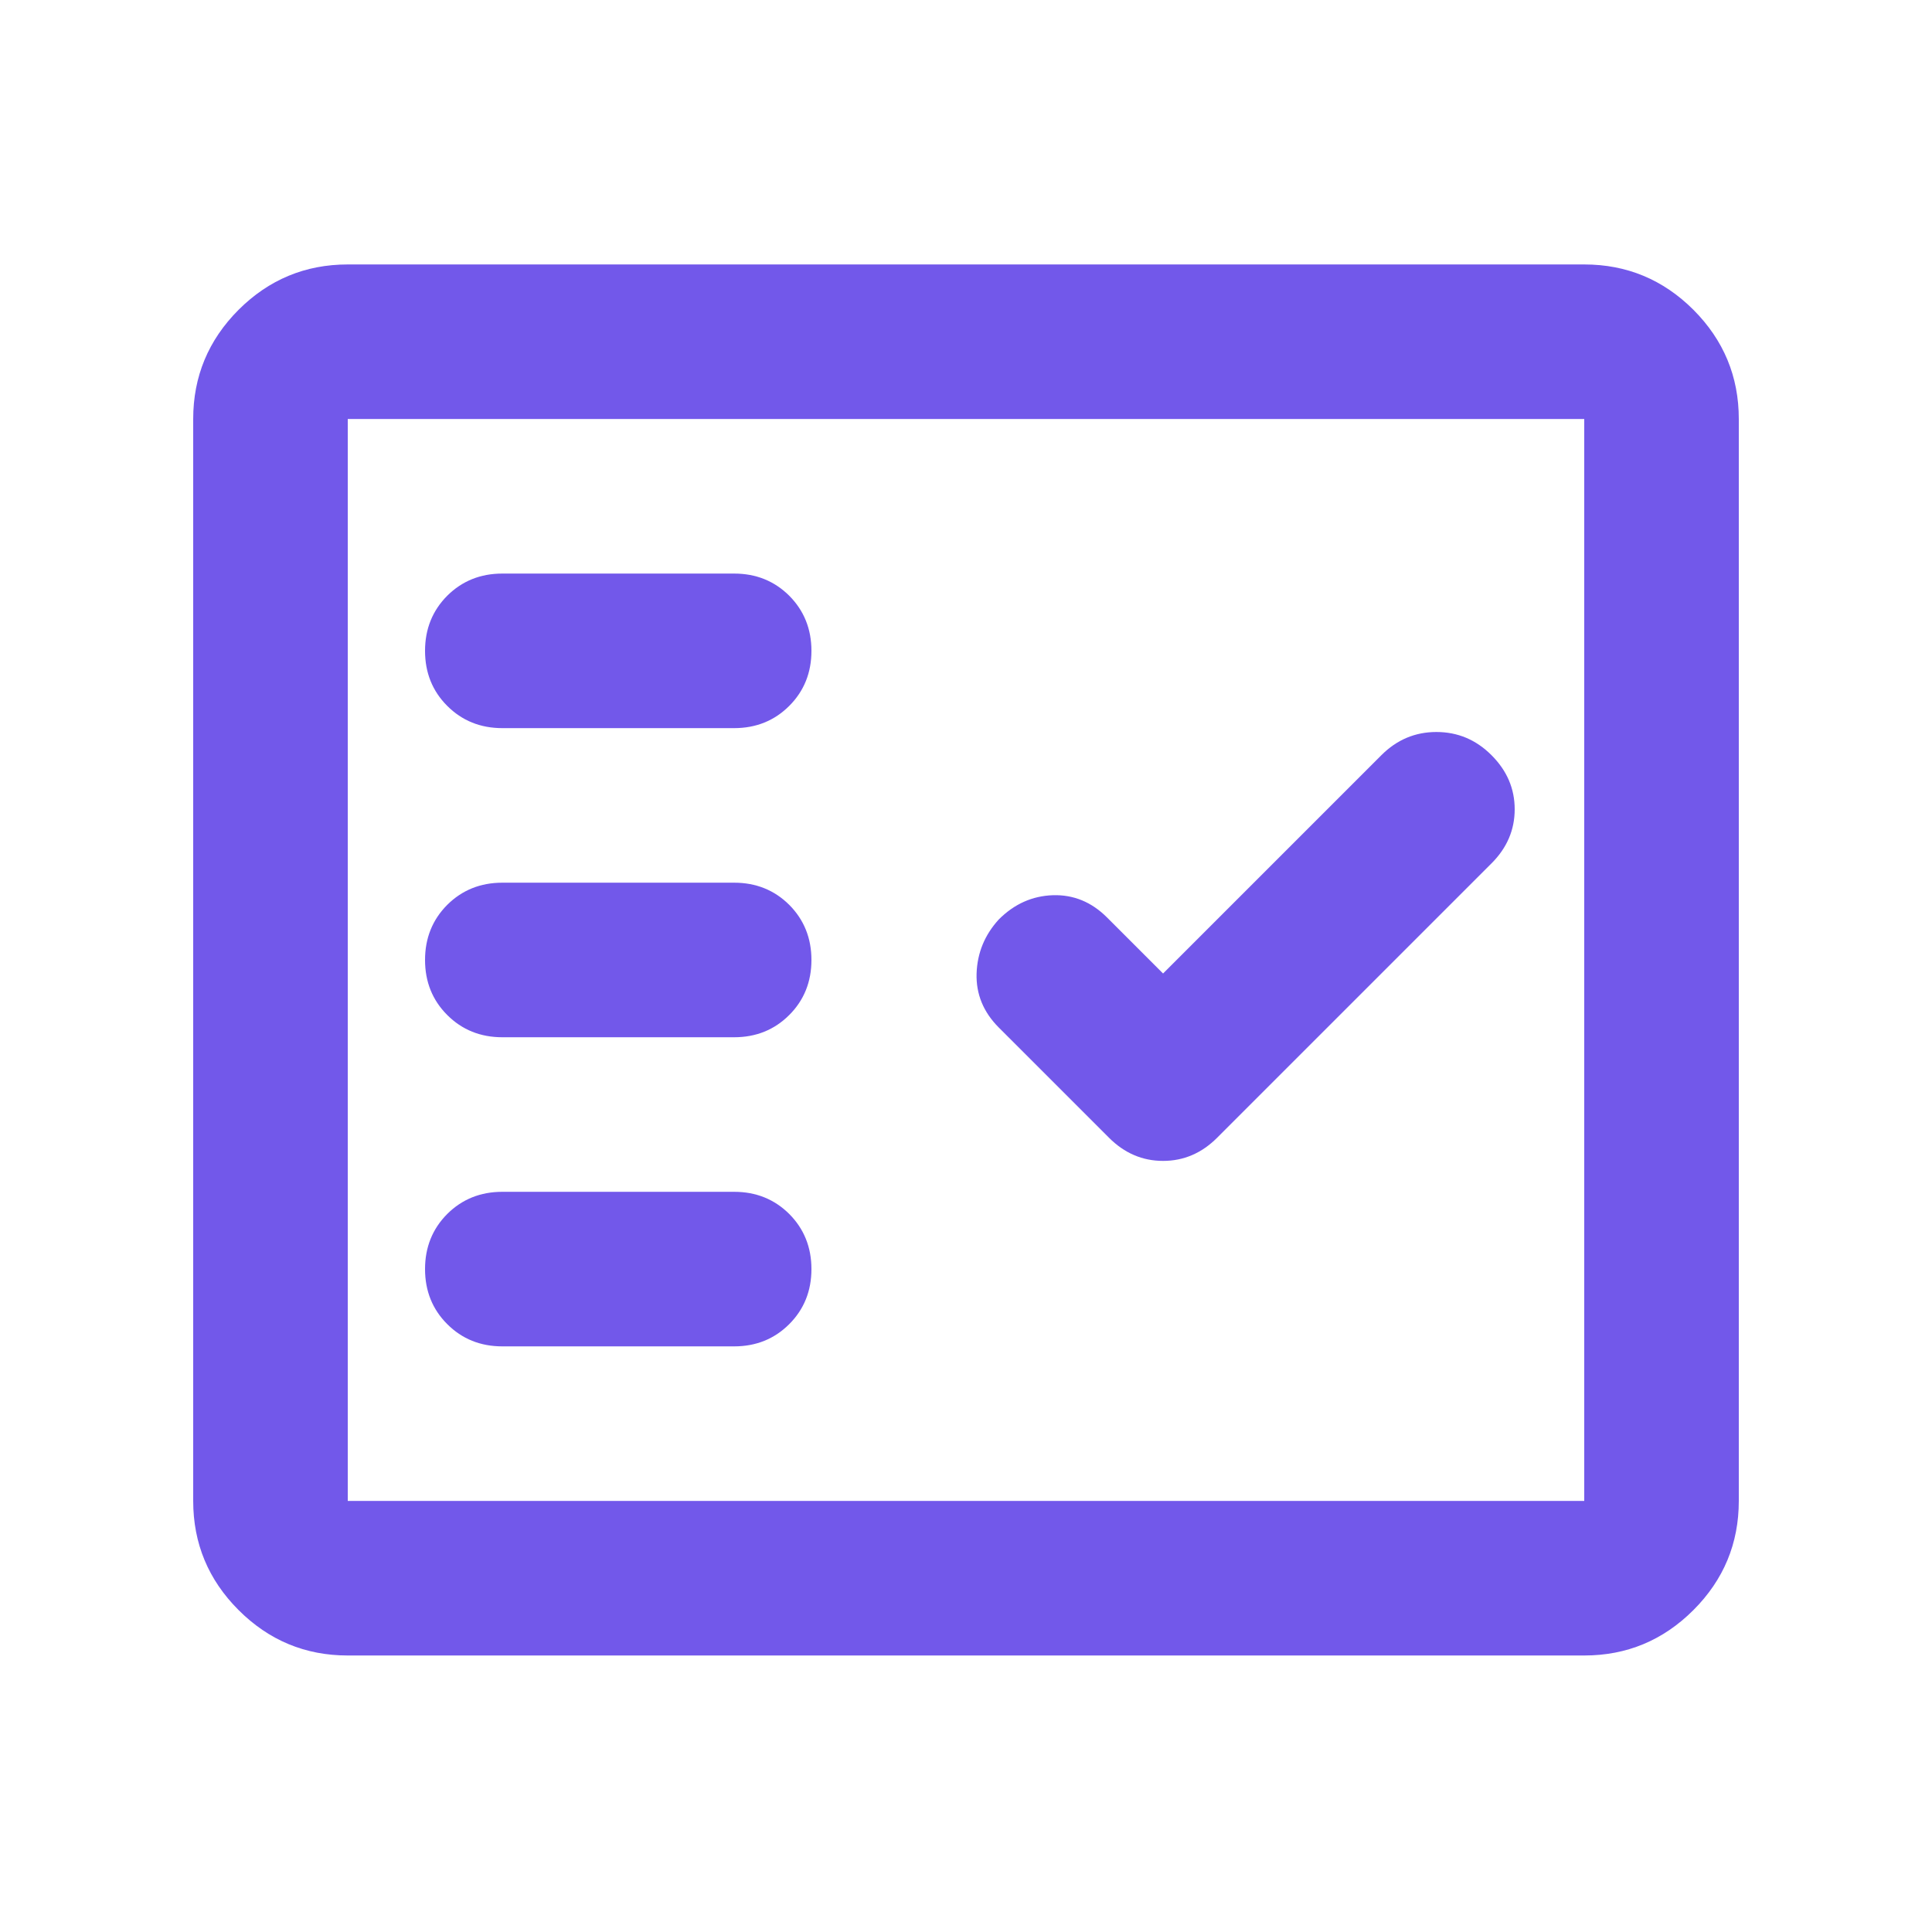 <svg width="25" height="25" viewBox="0 0 25 25" fill="none" xmlns="http://www.w3.org/2000/svg">
<mask id="mask0_6018_2280" style="mask-type:alpha" maskUnits="userSpaceOnUse" x="0" y="0" width="25" height="25">
<path d="M24.5 0.422H0.5V24.422H24.5V0.422Z" fill="#D9D9D9"/>
</mask>
<g mask="url(#mask0_6018_2280)">
<path d="M4.5 21.422C3.95 21.422 3.479 21.226 3.087 20.834C2.696 20.443 2.5 19.972 2.5 19.422V5.422C2.5 4.872 2.696 4.401 3.087 4.009C3.479 3.618 3.95 3.422 4.5 3.422H20.5C21.05 3.422 21.521 3.618 21.913 4.009C22.304 4.401 22.5 4.872 22.5 5.422V19.422C22.5 19.972 22.304 20.443 21.913 20.834C21.521 21.226 21.05 21.422 20.5 21.422H4.5ZM4.5 19.422H20.5V5.422H4.5V19.422ZM9.5 17.422C9.783 17.422 10.021 17.326 10.213 17.134C10.404 16.943 10.5 16.705 10.5 16.422C10.5 16.139 10.404 15.901 10.213 15.709C10.021 15.518 9.783 15.422 9.5 15.422H6.5C6.217 15.422 5.979 15.518 5.787 15.709C5.596 15.901 5.5 16.139 5.5 16.422C5.5 16.705 5.596 16.943 5.787 17.134C5.979 17.326 6.217 17.422 6.5 17.422H9.5ZM15.05 12.597L14.325 11.872C14.125 11.672 13.892 11.576 13.625 11.584C13.358 11.593 13.125 11.697 12.925 11.897C12.742 12.097 12.646 12.33 12.637 12.597C12.629 12.864 12.725 13.097 12.925 13.297L14.35 14.722C14.55 14.922 14.783 15.022 15.05 15.022C15.317 15.022 15.55 14.922 15.75 14.722L19.3 11.172C19.5 10.972 19.6 10.739 19.6 10.472C19.6 10.205 19.5 9.972 19.3 9.772C19.1 9.572 18.863 9.472 18.587 9.472C18.312 9.472 18.075 9.572 17.875 9.772L15.05 12.597ZM9.5 13.422C9.783 13.422 10.021 13.326 10.213 13.134C10.404 12.943 10.5 12.705 10.5 12.422C10.5 12.139 10.404 11.901 10.213 11.709C10.021 11.518 9.783 11.422 9.5 11.422H6.5C6.217 11.422 5.979 11.518 5.787 11.709C5.596 11.901 5.5 12.139 5.5 12.422C5.5 12.705 5.596 12.943 5.787 13.134C5.979 13.326 6.217 13.422 6.5 13.422H9.5ZM9.5 9.422C9.783 9.422 10.021 9.326 10.213 9.134C10.404 8.943 10.5 8.705 10.5 8.422C10.5 8.139 10.404 7.901 10.213 7.709C10.021 7.518 9.783 7.422 9.5 7.422H6.5C6.217 7.422 5.979 7.518 5.787 7.709C5.596 7.901 5.5 8.139 5.5 8.422C5.5 8.705 5.596 8.943 5.787 9.134C5.979 9.326 6.217 9.422 6.5 9.422H9.5Z" fill="#7258EA"/>
</g>
</svg>
